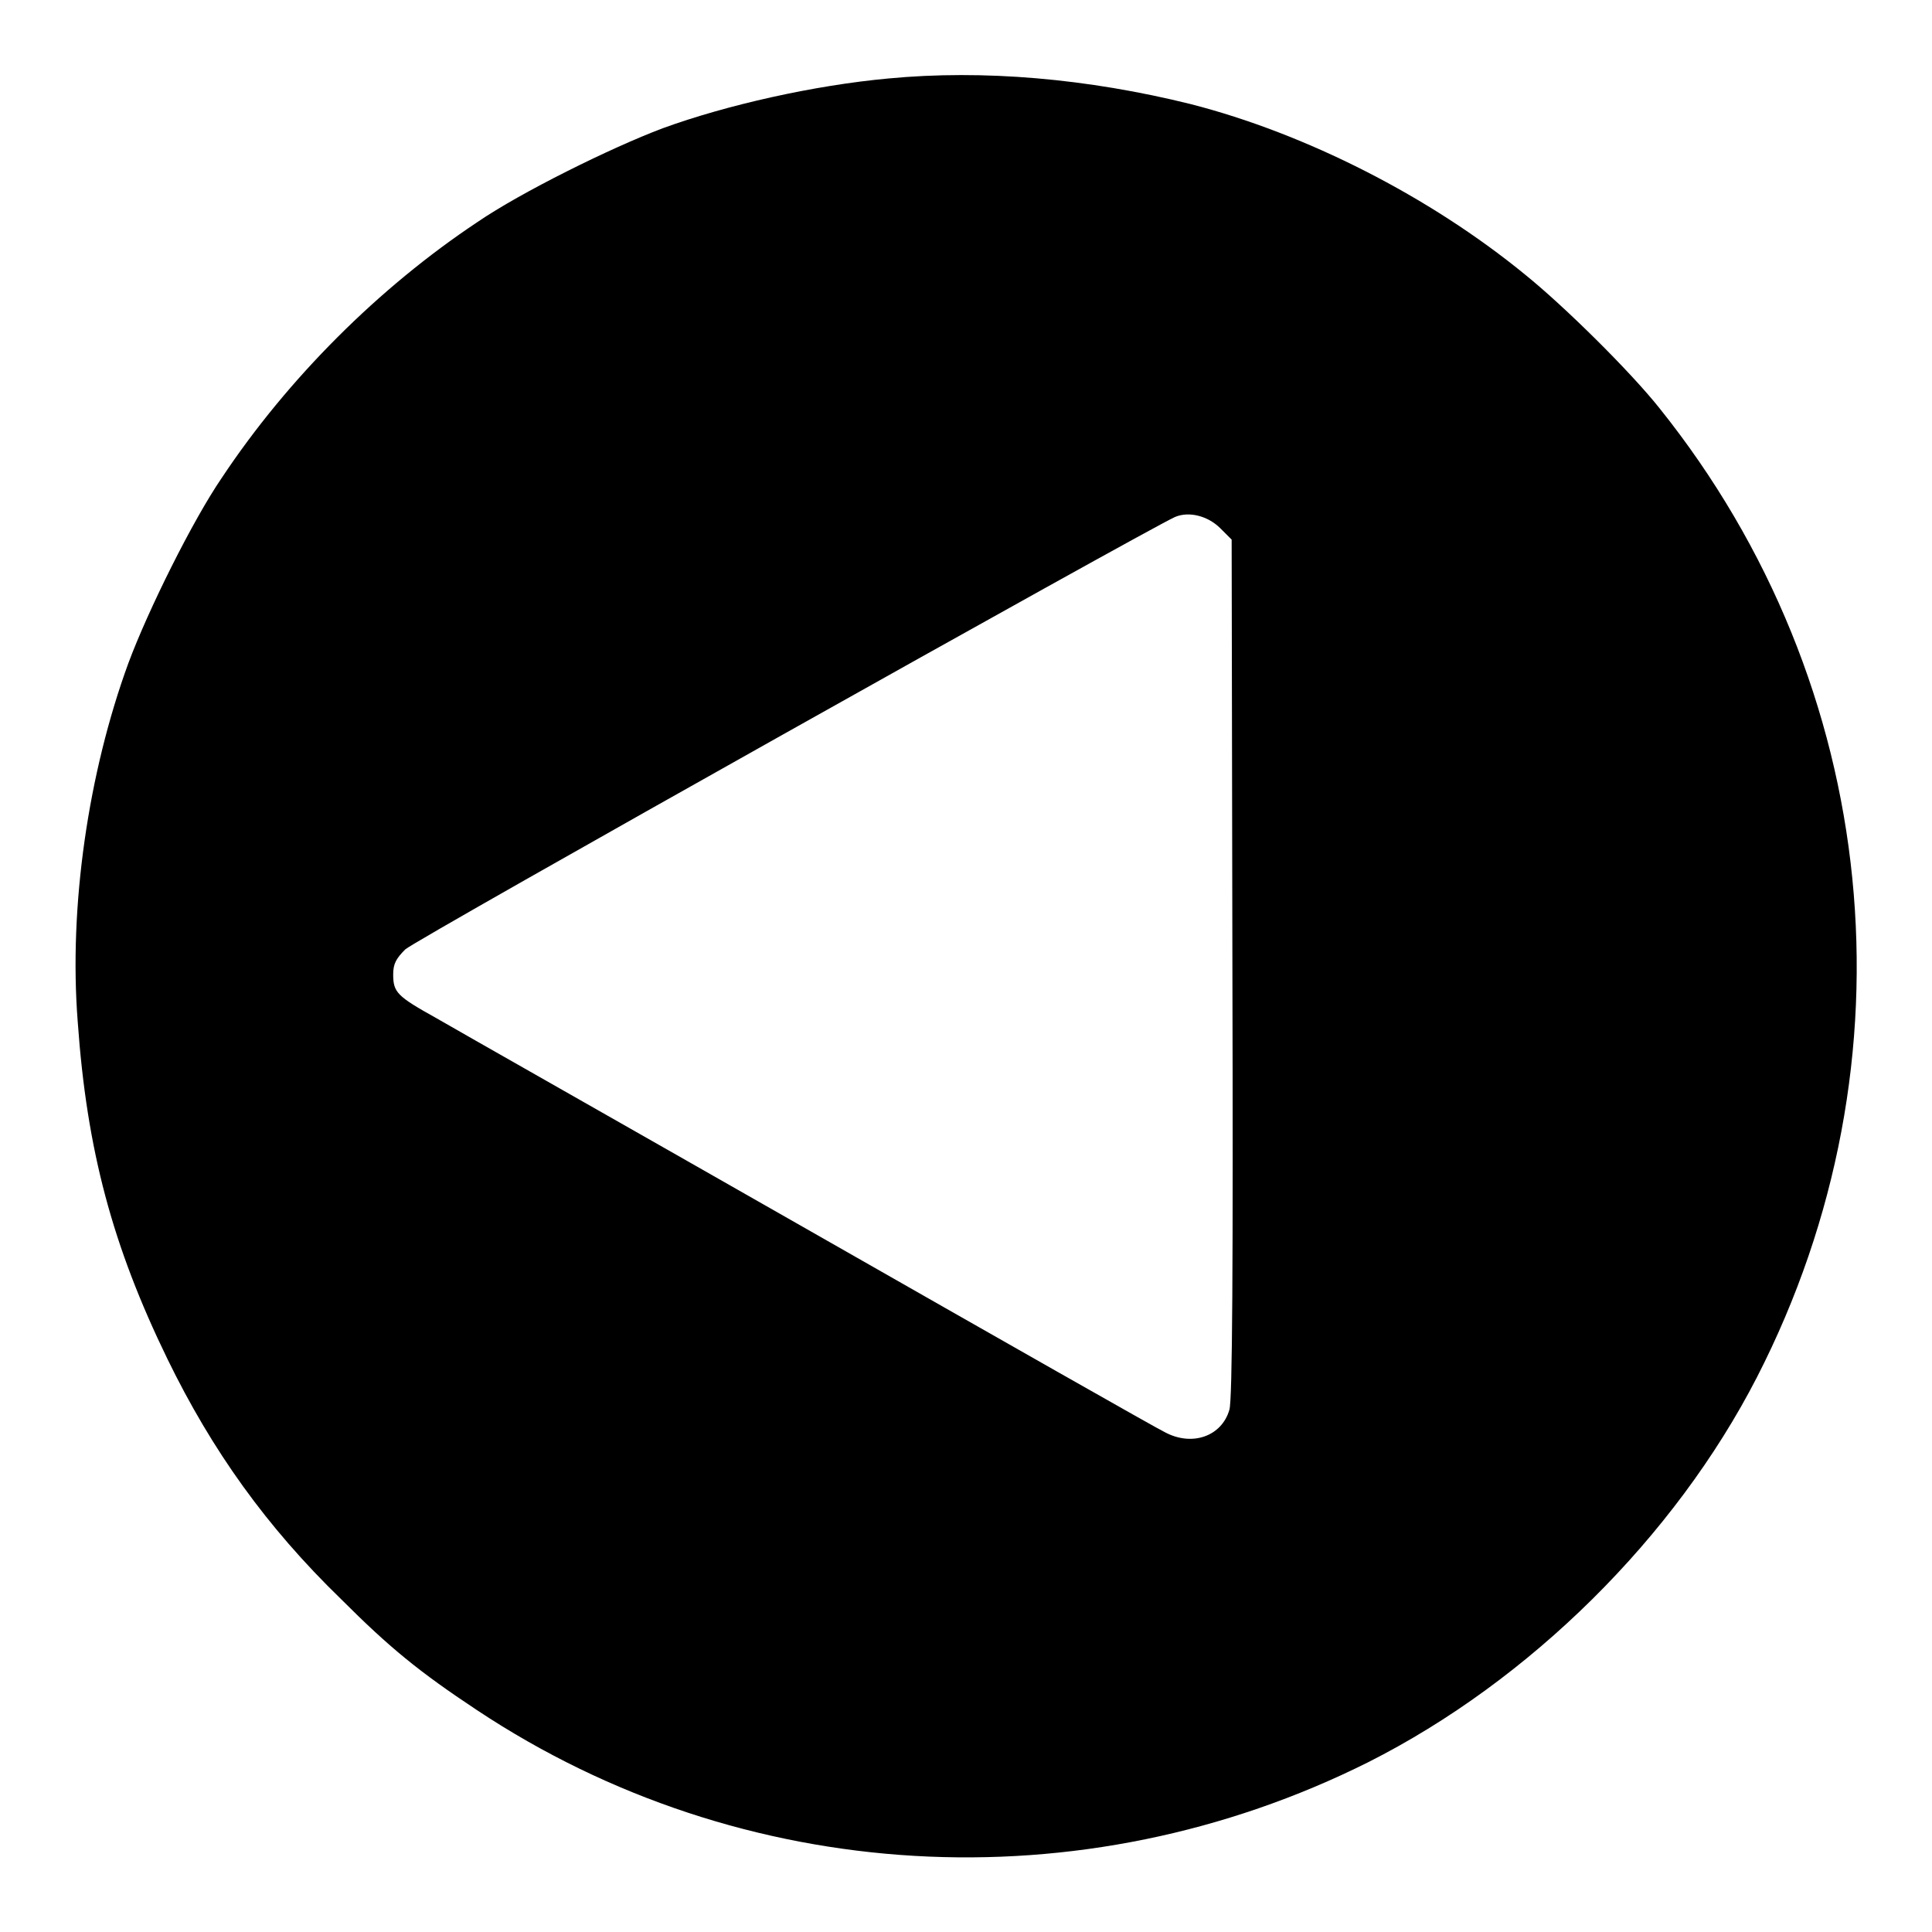 <?xml version="1.0" encoding="utf-8"?>
<!-- Svg Vector Icons : http://www.onlinewebfonts.com/icon -->
<!DOCTYPE svg PUBLIC "-//W3C//DTD SVG 1.1//EN" "http://www.w3.org/Graphics/SVG/1.1/DTD/svg11.dtd">
<svg version="1.1" xmlns="http://www.w3.org/2000/svg" xmlns:xlink="http://www.w3.org/1999/xlink" x="0px" y="0px" viewBox="0 0 256 256" enable-background="new 0 0 256 256" xml:space="preserve">
<g><g><g><path fill="#000000" d="M117.7,10.4c-9.8,0.9-21.4,3.5-29.9,6.6c-6.9,2.6-18.8,8.5-24.5,12.4c-13.1,8.7-25.2,20.8-33.9,33.9C25.5,69,19.6,80.9,17,87.9c-5.3,14.5-7.9,32.2-6.7,47.5c1.2,17,4.6,29.7,11.9,44.7c5.9,12.1,13.1,22.2,23,31.8c6.4,6.4,10.3,9.6,18,14.7c35.1,23.3,80.1,25.9,118.1,6.9c21.4-10.8,40.6-29.8,51.5-51c21.5-41.9,16.5-91.7-12.9-128.4c-3.9-4.9-12.6-13.5-17.8-17.7C189.4,26,173,17.7,157.8,13.8C144.1,10.4,130.3,9.2,117.7,10.4z M161.7,70l1.5,1.5l0.1,56.8c0.1,39.2,0,57.3-0.4,58.5c-1,3.5-4.9,4.9-8.5,3c-0.9-0.4-22-12.4-46.9-26.6c-24.9-14.2-47.3-26.9-49.7-28.3c-5.2-2.9-5.7-3.4-5.7-5.8c0-1.4,0.4-2.1,1.6-3.3c1.2-1.2,98.2-55.6,102-57.3C157.6,67.7,160.1,68.4,161.7,70z"/></g></g></g>
</svg>